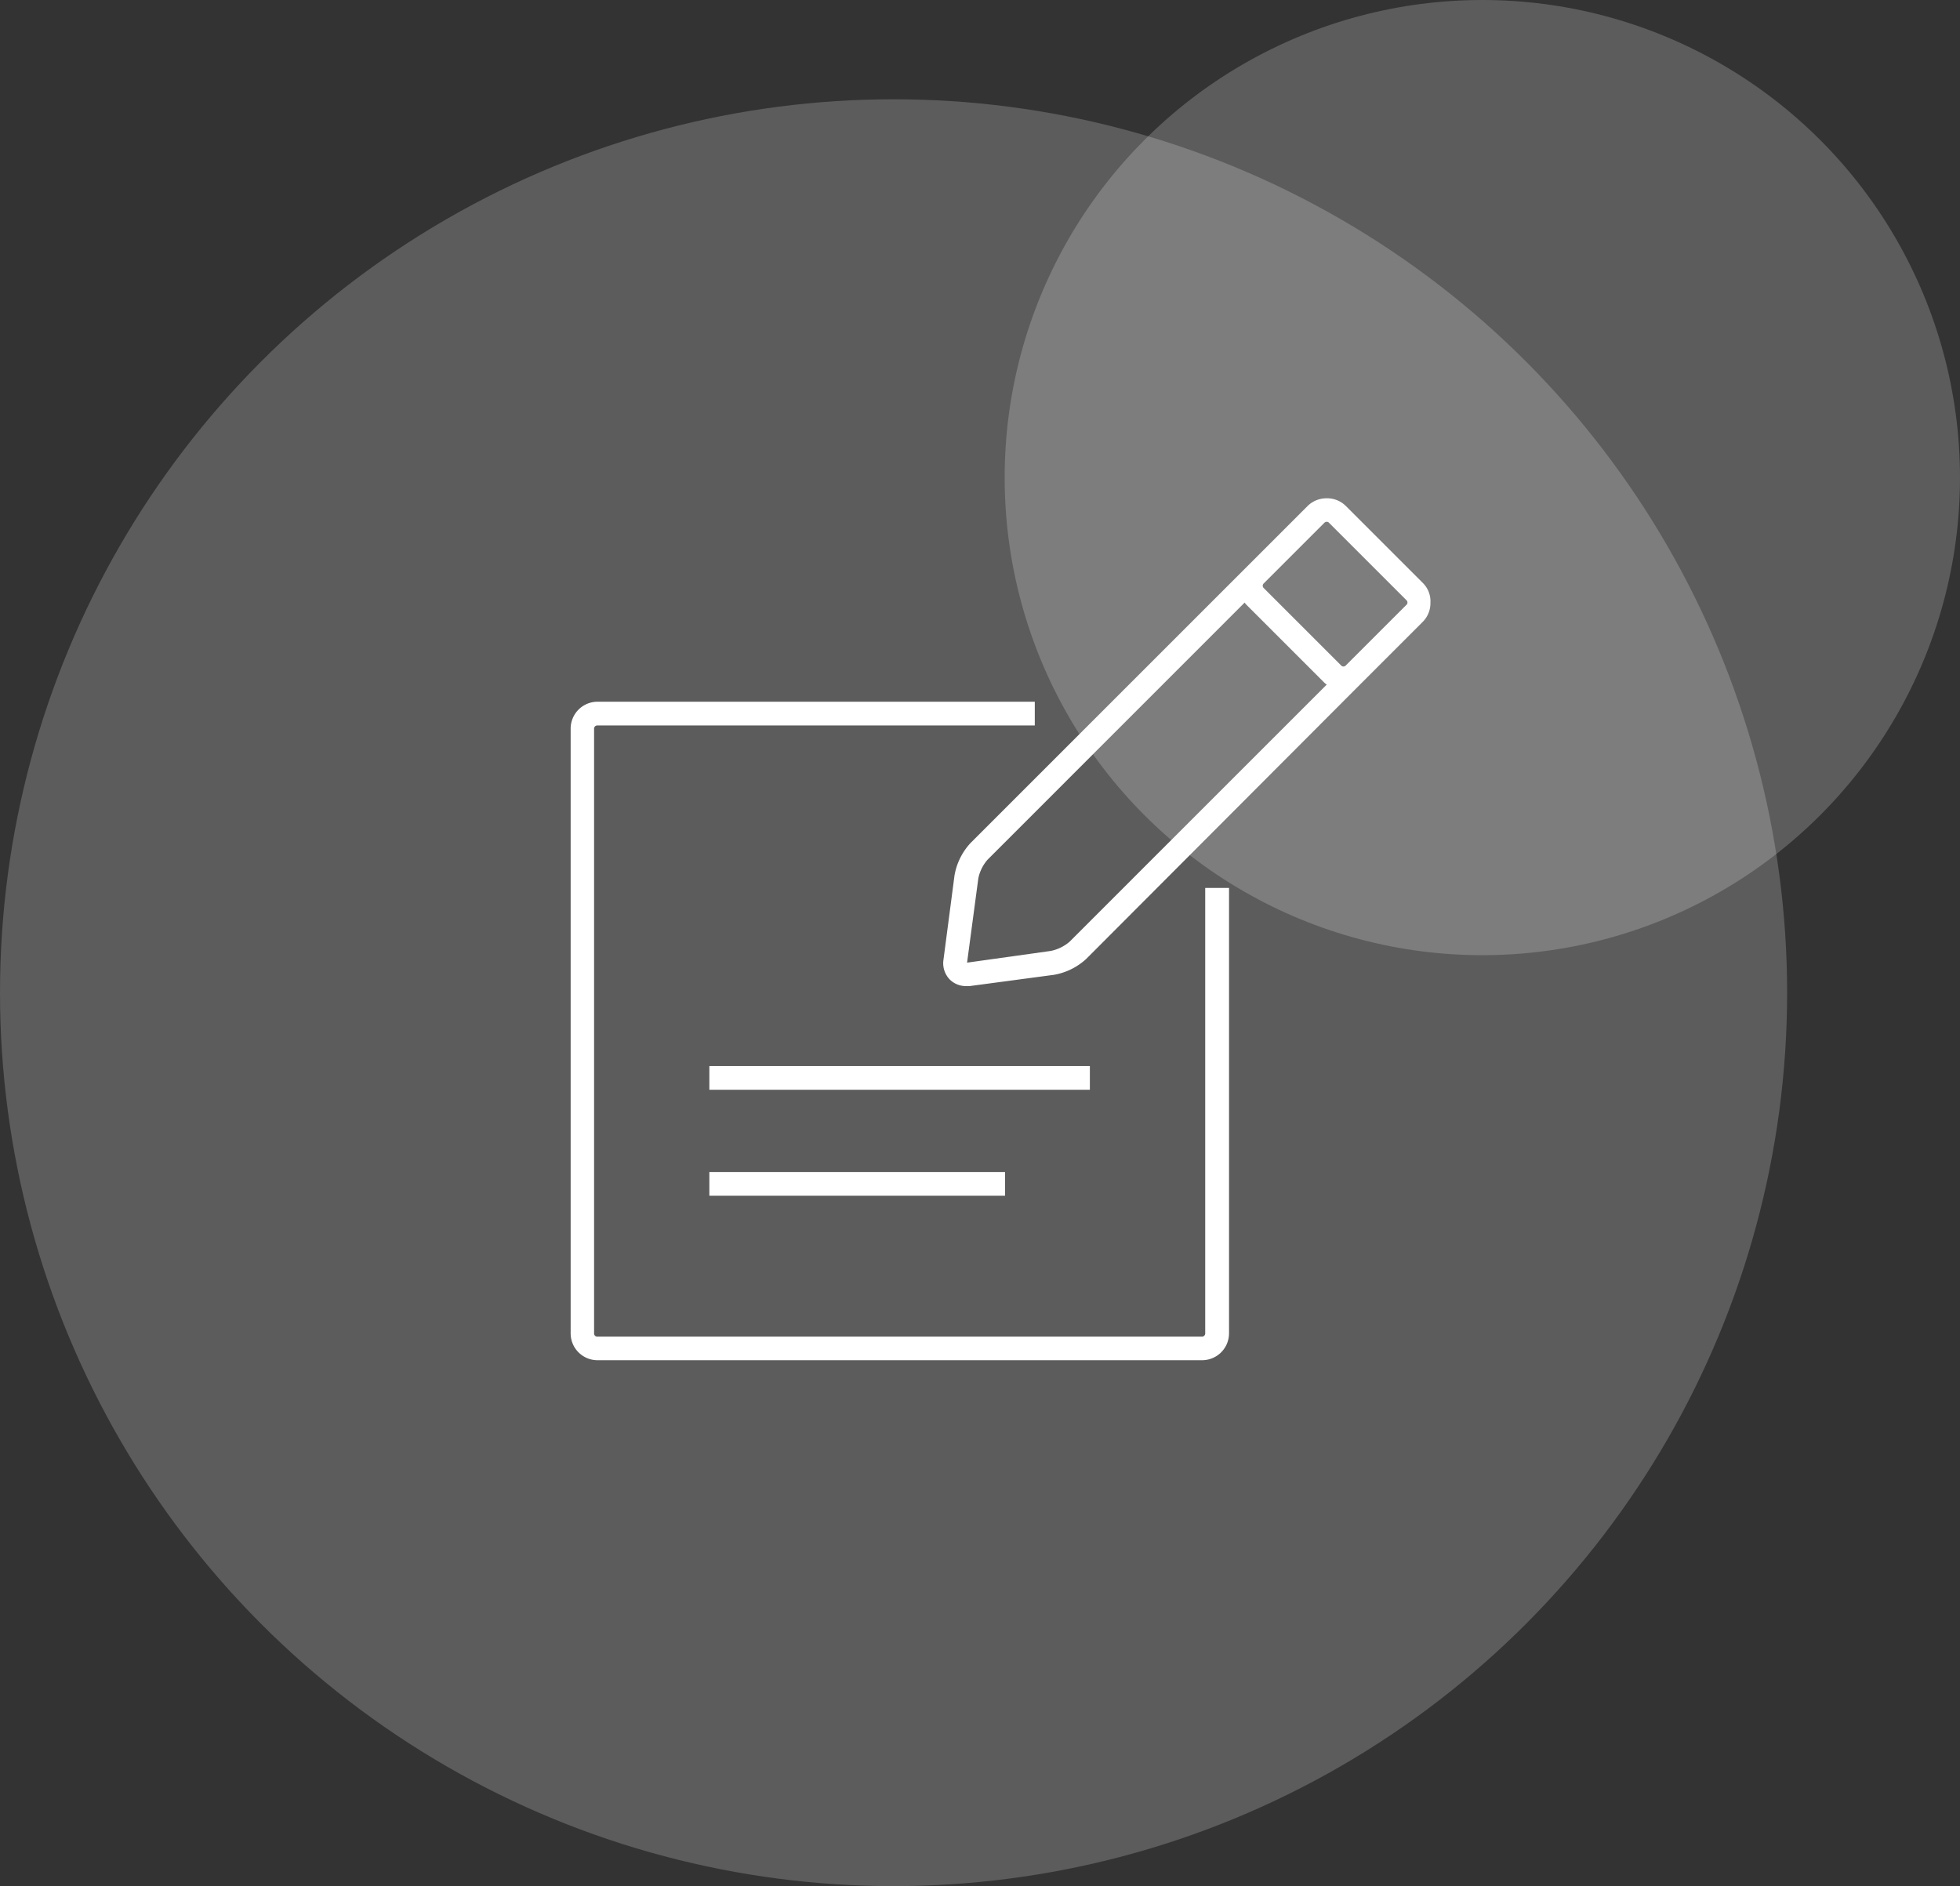 <?xml version="1.0" encoding="UTF-8"?> <svg xmlns="http://www.w3.org/2000/svg" width="257.6" height="247.93" viewBox="0 0 257.6 247.93"><rect x="0" y="0" width="257.6" height="247.93" fill="#333333" stroke="none"/><title>Asset 1</title><g><circle cx="117.44" cy="130.49" r="117.44" fill="#fff" opacity="0.2" style="isolation: isolate"></circle><circle cx="194.82" cy="62.78" r="62.78" fill="#fff" opacity="0.2" style="isolation: isolate"></circle><g><path d="M158.4,175.28a.42.42,0,0,1-.41.42H78.49a.41.41,0,0,1-.41-.42V95.78a.42.42,0,0,1,.41-.42H136V92.24H78.49A3.54,3.54,0,0,0,75,95.77v79.5a3.53,3.53,0,0,0,3.53,3.53H158a3.54,3.54,0,0,0,3.53-3.53V116.72H158.4v58.56Z" fill="#fff"></path><path d="M187.07,76.7l-10.2-10.2a3.49,3.49,0,0,0-2.5-1,3.53,3.53,0,0,0-2.5,1l-44.32,44.32a8.38,8.38,0,0,0-2.1,4.25L124,126.15a3.08,3.08,0,0,0,.83,2.61,3,3,0,0,0,2.15.86,3.44,3.44,0,0,0,.46,0l11.08-1.48a8.38,8.38,0,0,0,4.25-2.1L179,89.73l8-8a3.48,3.48,0,0,0,1-2.5A3.38,3.38,0,0,0,187.07,76.7Zm-23.49,2.51a2.69,2.69,0,0,0,.27.32l10.2,10.2a2.6,2.6,0,0,0,.32.26L140.56,123.8A5.44,5.44,0,0,1,138.1,125l-11,1.54,1.48-11.08a5.34,5.34,0,0,1,1.22-2.46Zm10.79-10.62a.38.38,0,0,1,.29.12l10.2,10.2a.4.4,0,0,1,.12.29.37.37,0,0,1-.12.29l-8,8a.4.4,0,0,1-.29.12.38.38,0,0,1-.29-.12l-10.2-10.2a.42.42,0,0,1,0-.59l8-8A.44.44,0,0,1,174.37,68.59Z" fill="#fff"></path><rect x="93.23" y="140.13" width="50.01" height="3.12" fill="#fff"></rect><rect x="93.23" y="154.06" width="38.86" height="3.12" fill="#fff"></rect></g></g></svg> 